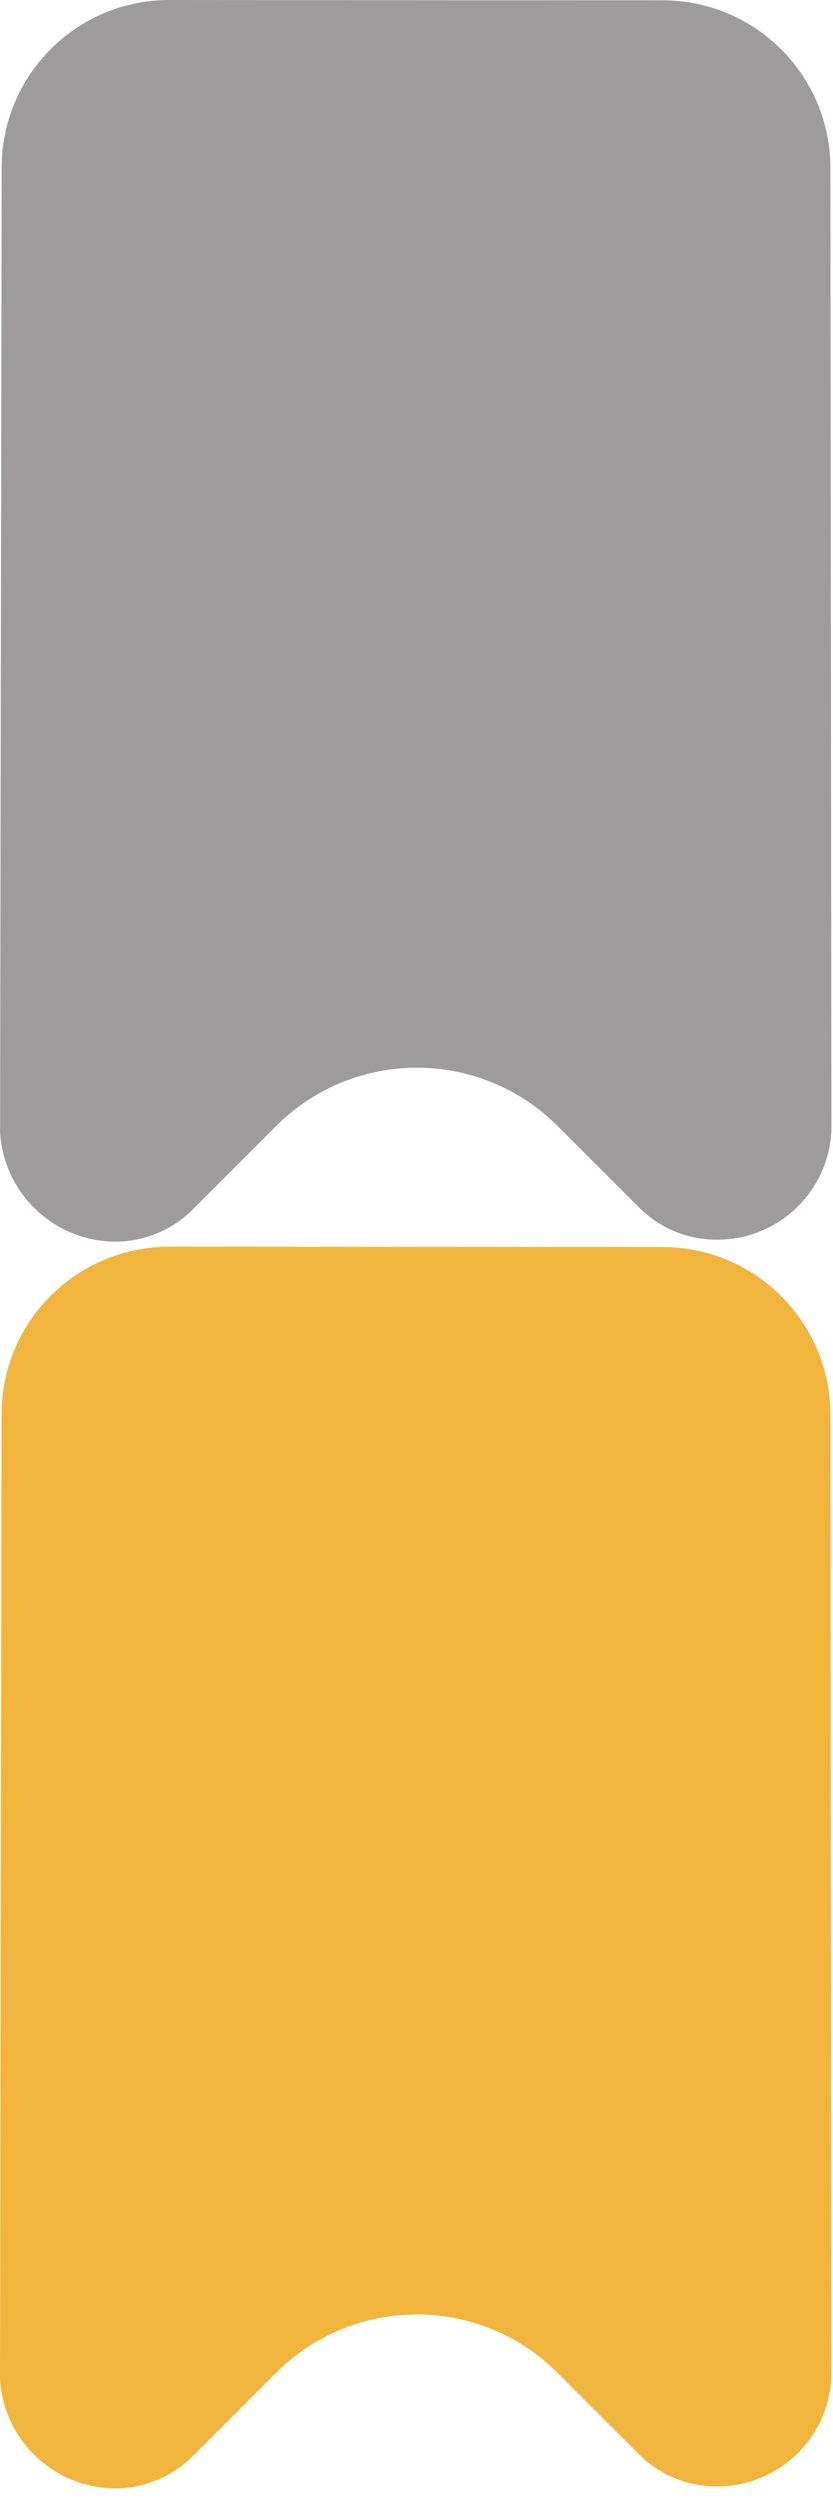 <?xml version="1.0" encoding="utf-8"?>
<!-- Generator: Adobe Illustrator 16.0.0, SVG Export Plug-In . SVG Version: 6.00 Build 0)  -->
<!DOCTYPE svg PUBLIC "-//W3C//DTD SVG 1.1//EN" "http://www.w3.org/Graphics/SVG/1.1/DTD/svg11.dtd">
<svg version="1.1" id="圖層_1" xmlns="http://www.w3.org/2000/svg" xmlns:xlink="http://www.w3.org/1999/xlink" x="0px" y="0px"
	 width="10px" height="30px" viewBox="0 0 10 30" enable-background="new 0 0 10 30" xml:space="preserve">
<path id="路径_1634" fill="#9D9B9C" d="M2.028,0C0.919,0.002,0.021,0.901,0.02,2.01L0.001,13.58
	c0.039,0.736,0.645,1.315,1.382,1.32c0.35,0,0.685-0.14,0.931-0.387l1-1c0.934-0.934,2.447-0.934,3.381,0l0.975,0.975
	c0.246,0.248,0.581,0.388,0.931,0.388c0.74,0.006,1.351-0.577,1.38-1.316L9.969,2.016C9.968,0.906,9.069,0.007,7.96,0.004L2.028,0z"
	/>
<path id="路径_1634_1_" fill="#F1B43D" d="M2.028,14.961c-1.109,0.002-2.008,0.9-2.009,2.01l-0.019,11.57
	c0.039,0.736,0.645,1.314,1.382,1.32c0.35,0,0.685-0.141,0.931-0.387l1-1c0.934-0.934,2.447-0.934,3.381,0l0.975,0.975
	c0.246,0.248,0.581,0.387,0.931,0.387c0.74,0.006,1.351-0.576,1.38-1.316L9.969,16.977c-0.001-1.109-0.899-2.01-2.009-2.012
	L2.028,14.961z"/>
</svg>
